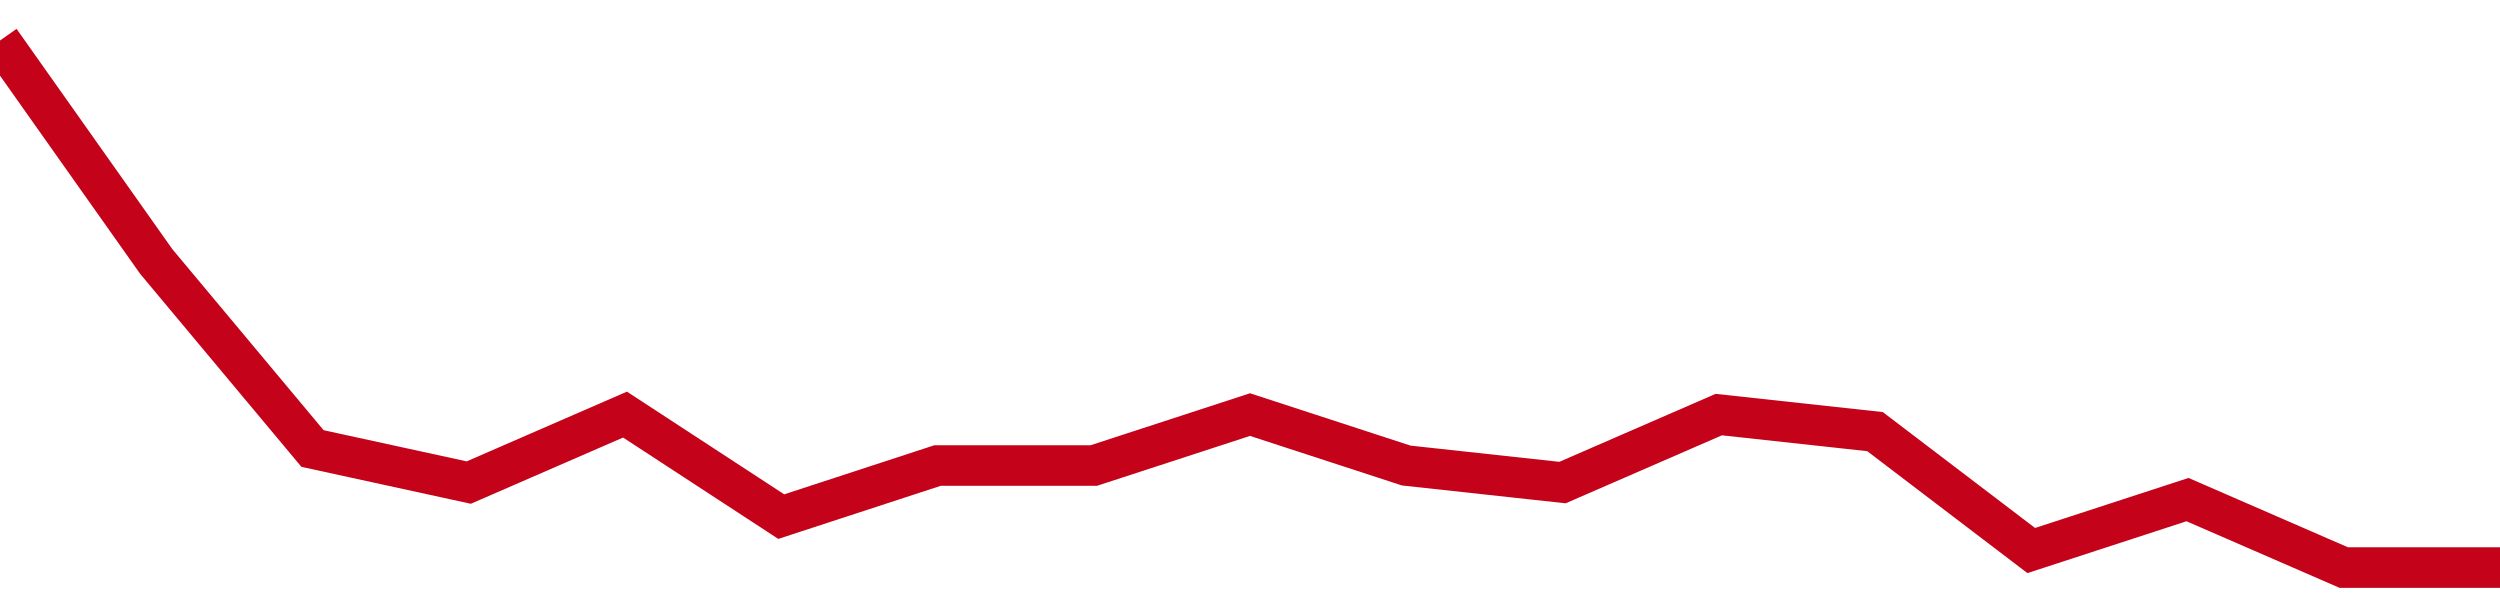 <!-- Generated with https://github.com/jxxe/sparkline/ --><svg viewBox="0 0 185 45" class="sparkline" xmlns="http://www.w3.org/2000/svg"><path class="sparkline--fill" d="M 0 3 L 0 3 L 11.562 19.35 L 23.125 33.19 L 34.688 35.71 L 46.25 30.68 L 57.812 38.23 L 69.375 34.45 L 80.938 34.45 L 92.5 30.68 L 104.062 34.45 L 115.625 35.71 L 127.188 30.68 L 138.75 31.94 L 150.312 40.74 L 161.875 36.97 L 173.438 42 L 185 42 V 45 L 0 45 Z" stroke="none" fill="none" ></path><path class="sparkline--line" d="M 0 3 L 0 3 L 11.562 19.35 L 23.125 33.19 L 34.688 35.71 L 46.25 30.68 L 57.812 38.23 L 69.375 34.45 L 80.938 34.45 L 92.5 30.68 L 104.062 34.45 L 115.625 35.71 L 127.188 30.68 L 138.75 31.94 L 150.312 40.74 L 161.875 36.97 L 173.438 42 L 185 42" fill="none" stroke-width="3" stroke="#C4021A" ></path></svg>
